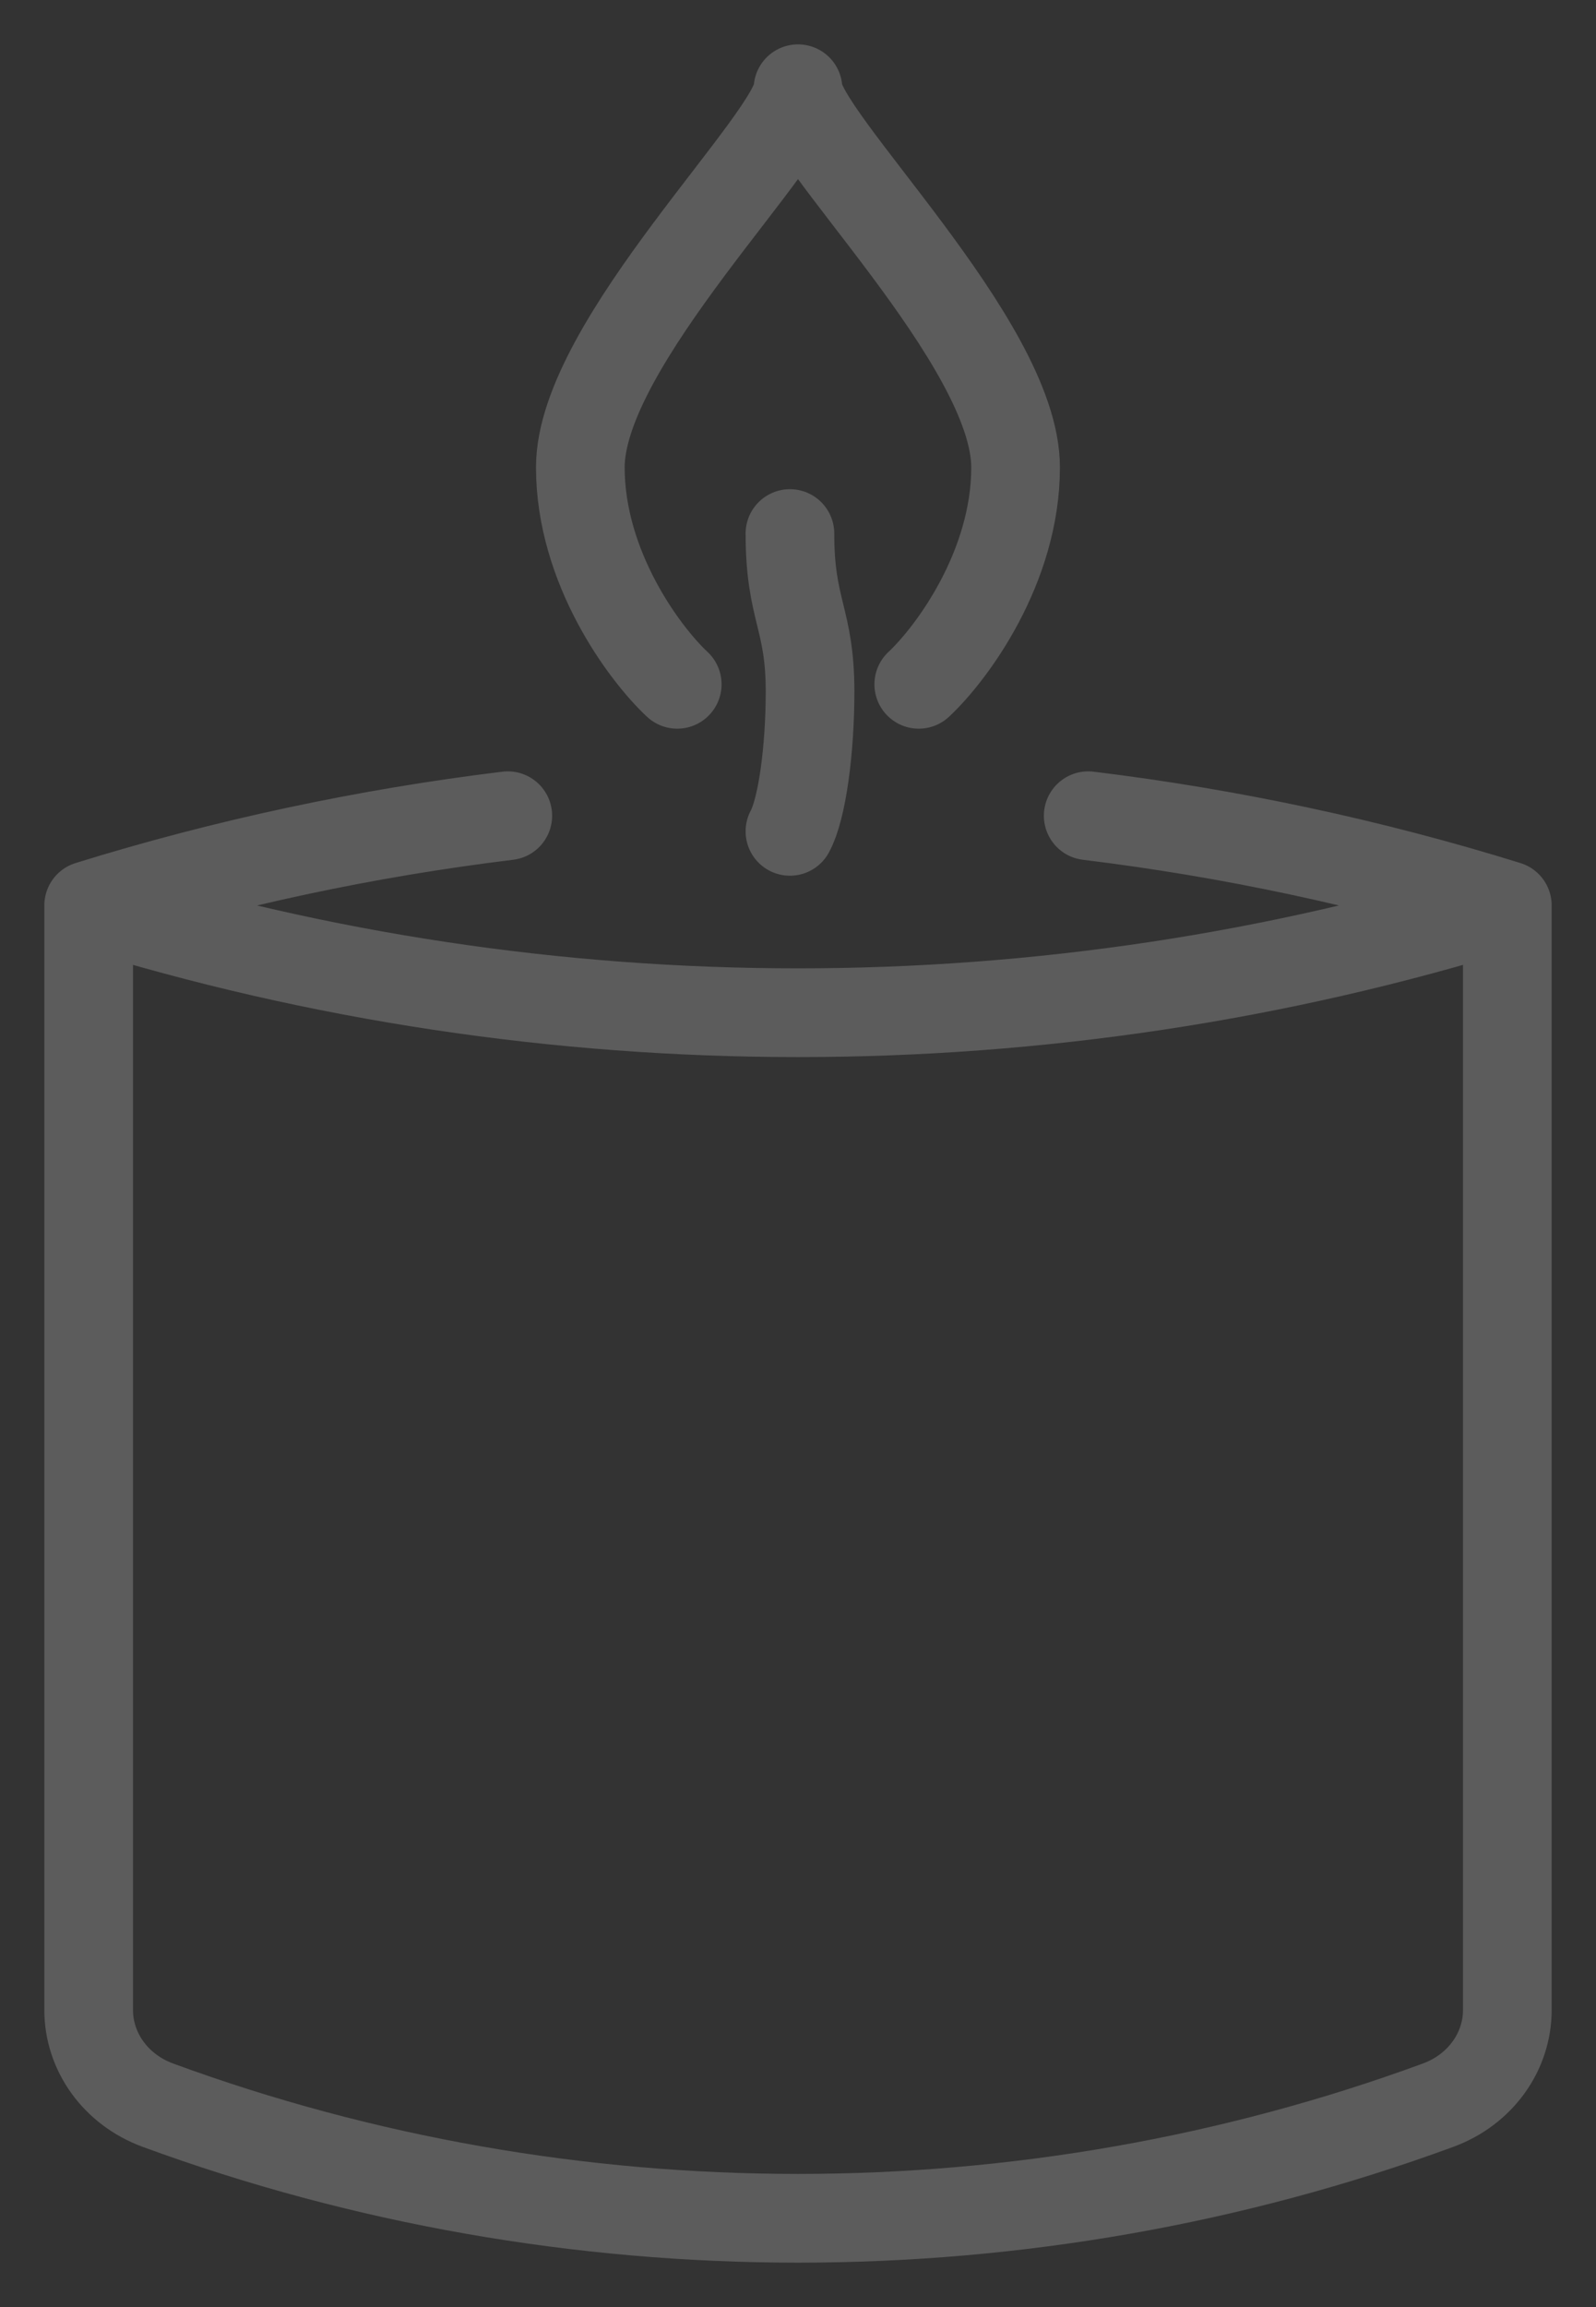 <svg width="18" height="26" viewBox="0 0 18 26" fill="none" xmlns="http://www.w3.org/2000/svg">
<rect x="0" y="0" width="18" height="26" fill="#333333" stroke="none"/>
<path d="M1 10.204V22.652C1 23.12 1.302 23.55 1.784 23.726C6.413 25.424 11.587 25.424 16.216 23.726C16.698 23.55 17 23.12 17 22.652V10.204M1 10.204C6.187 11.816 11.813 11.816 17 10.204M1 10.204C2.545 9.725 4.128 9.388 5.727 9.193M17 10.204C15.456 9.725 13.872 9.388 12.273 9.193M8.909 9.369C9.045 9.12 9.136 8.457 9.136 7.794C9.136 6.966 8.909 6.883 8.909 6.013M7.638 7.712C7.267 7.366 6.545 6.394 6.545 5.267C6.545 3.859 9 1.539 9 1C9 1.539 11.454 3.859 11.454 5.267C11.454 6.394 10.733 7.366 10.362 7.712" stroke="white" stroke-opacity="0.2" stroke-linecap="round" stroke-linejoin="round"/>
</svg>
